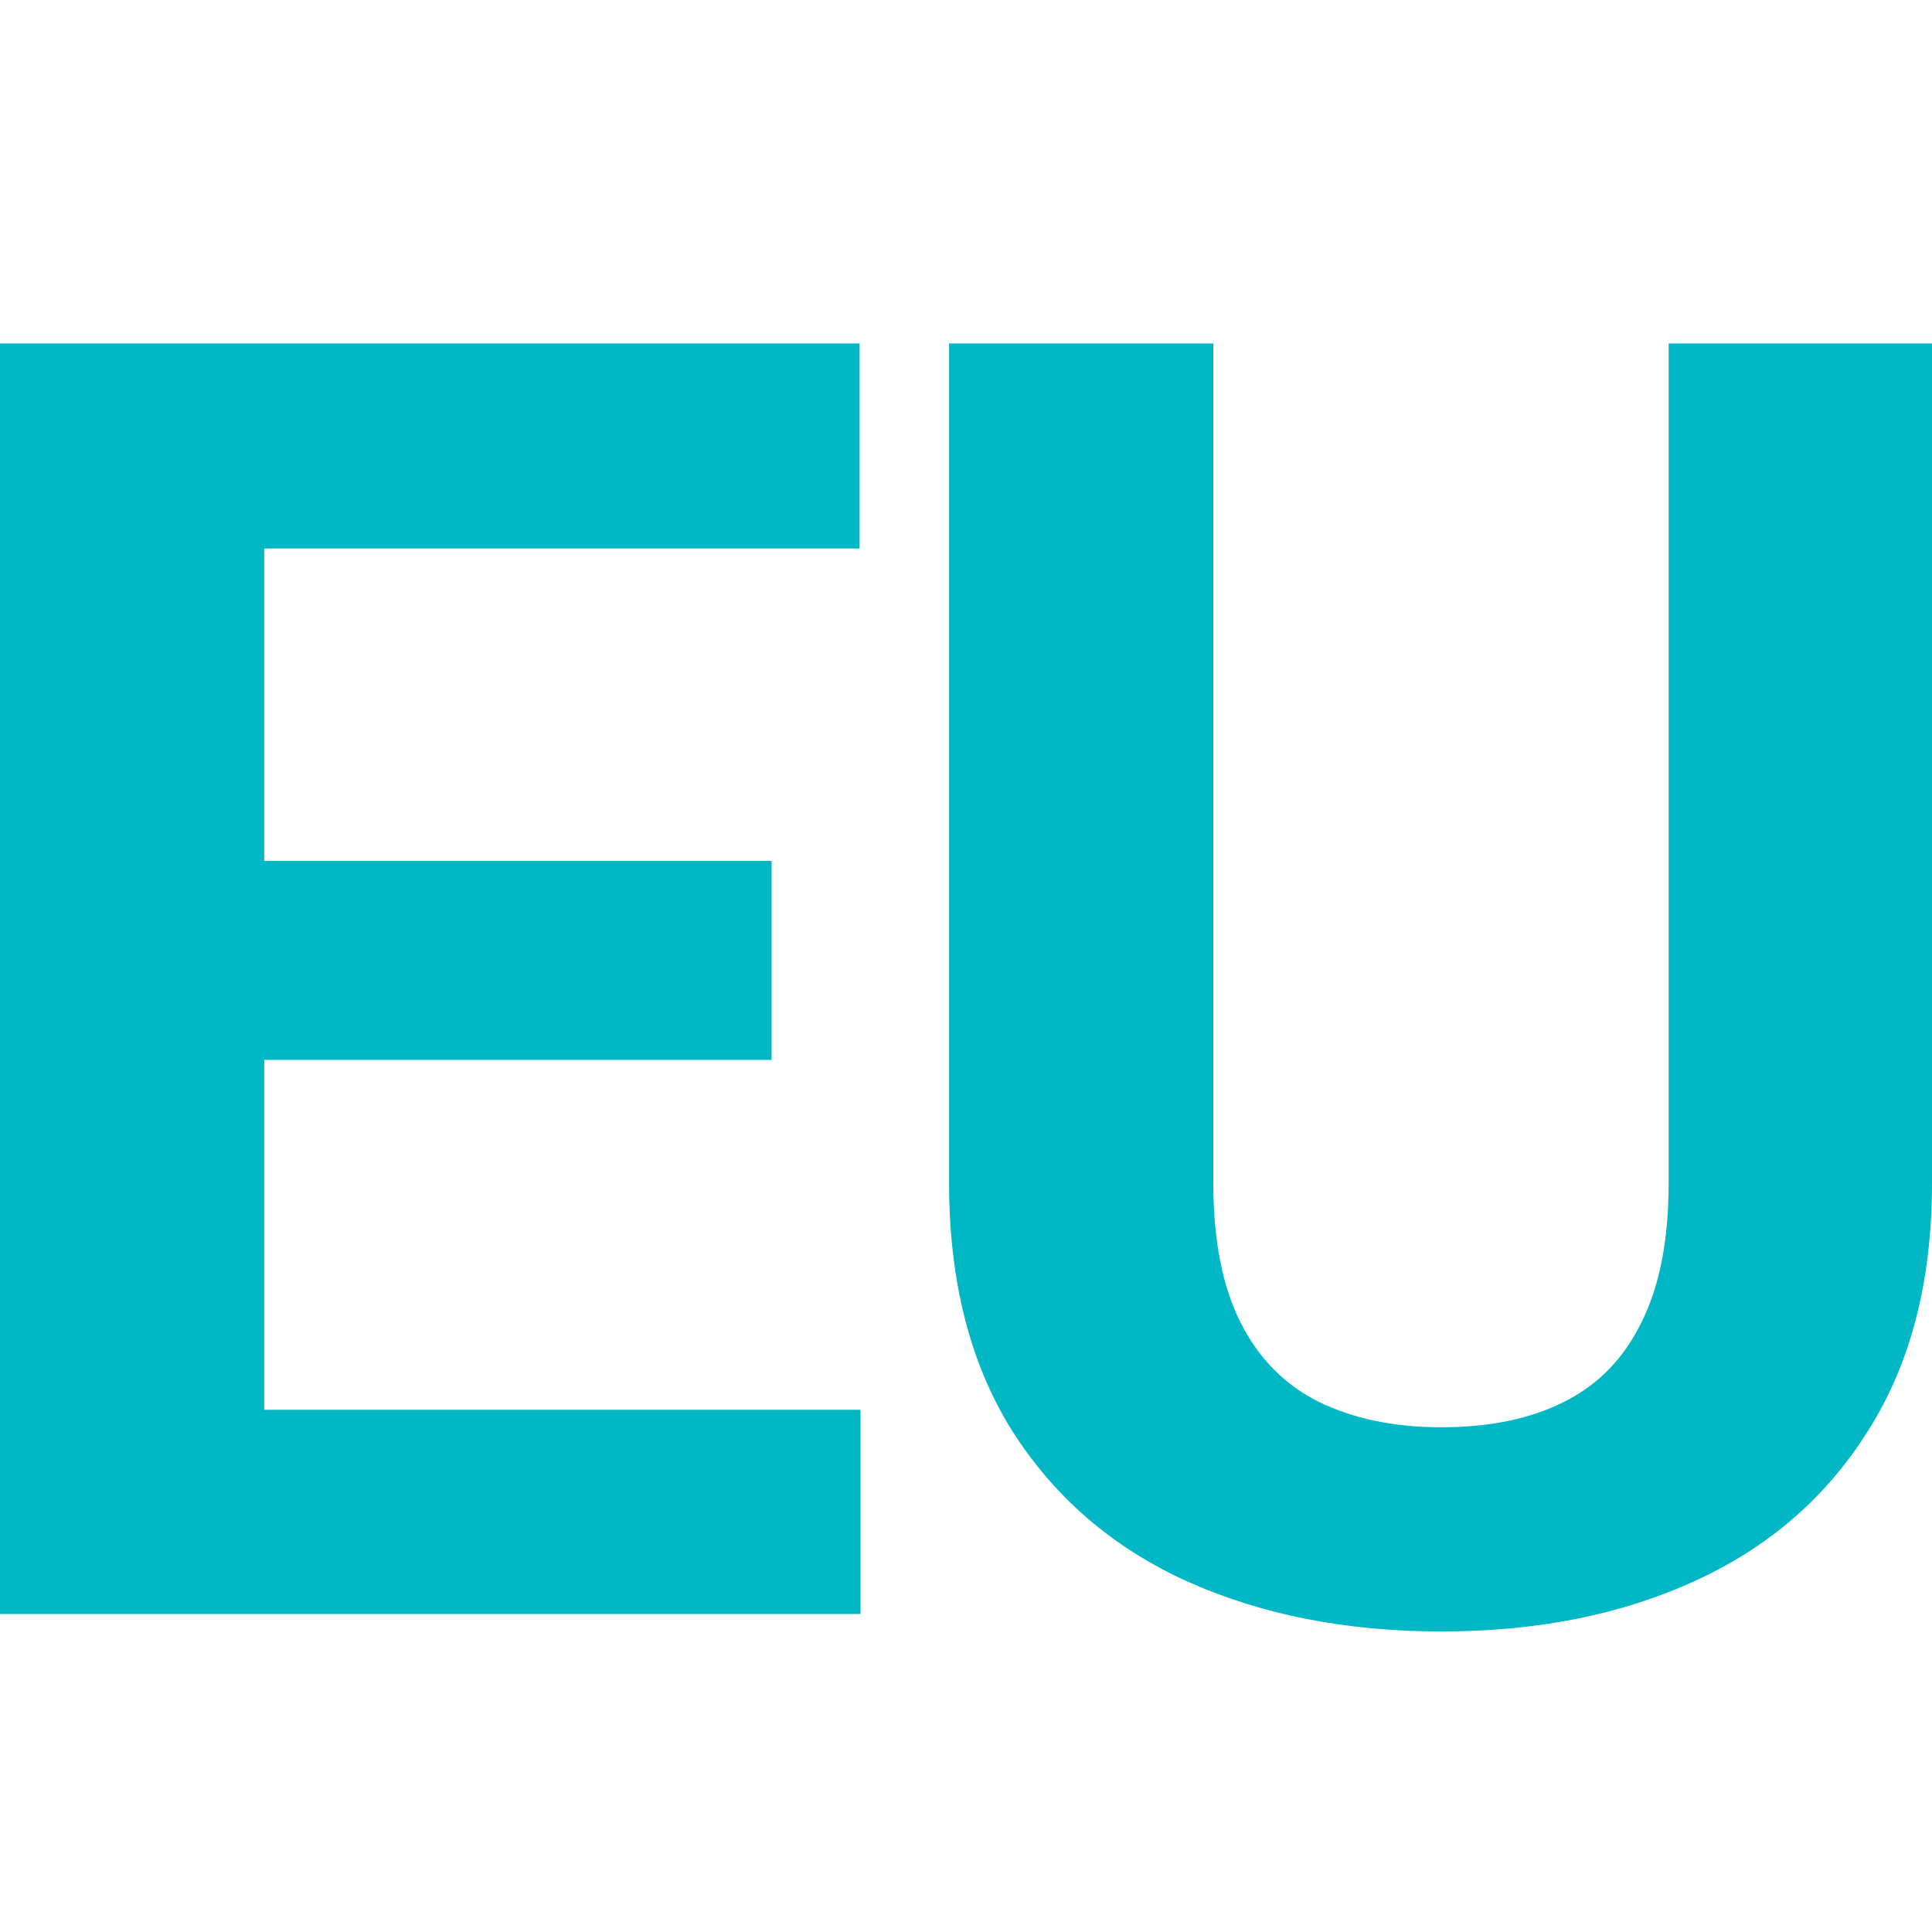 <svg width="45" height="45" viewBox="0 0 45 45" fill="none" xmlns="http://www.w3.org/2000/svg">
<path d="M20.043 32.837V37.593H4.144V32.837H20.043ZM6.154 8V37.593H0V8H6.154ZM17.971 20.053V24.687H4.144V20.053H17.971ZM20.022 8V12.776H4.144V8H20.022Z" fill="#00B7C5"/>
<path d="M38.866 8H45V27.553C45 29.829 44.508 31.747 43.523 33.305C42.552 34.863 41.205 36.035 39.482 36.821C37.772 37.607 35.803 38 33.573 38C31.344 38 29.361 37.607 27.624 36.821C25.901 36.035 24.547 34.863 23.562 33.305C22.591 31.747 22.106 29.829 22.106 27.553V8H28.26V27.553C28.26 28.881 28.472 29.965 28.896 30.805C29.32 31.645 29.929 32.261 30.722 32.654C31.529 33.047 32.479 33.244 33.573 33.244C34.695 33.244 35.645 33.047 36.425 32.654C37.218 32.261 37.82 31.645 38.23 30.805C38.654 29.965 38.866 28.881 38.866 27.553V8Z" fill="#00B7C5"/>
</svg>
